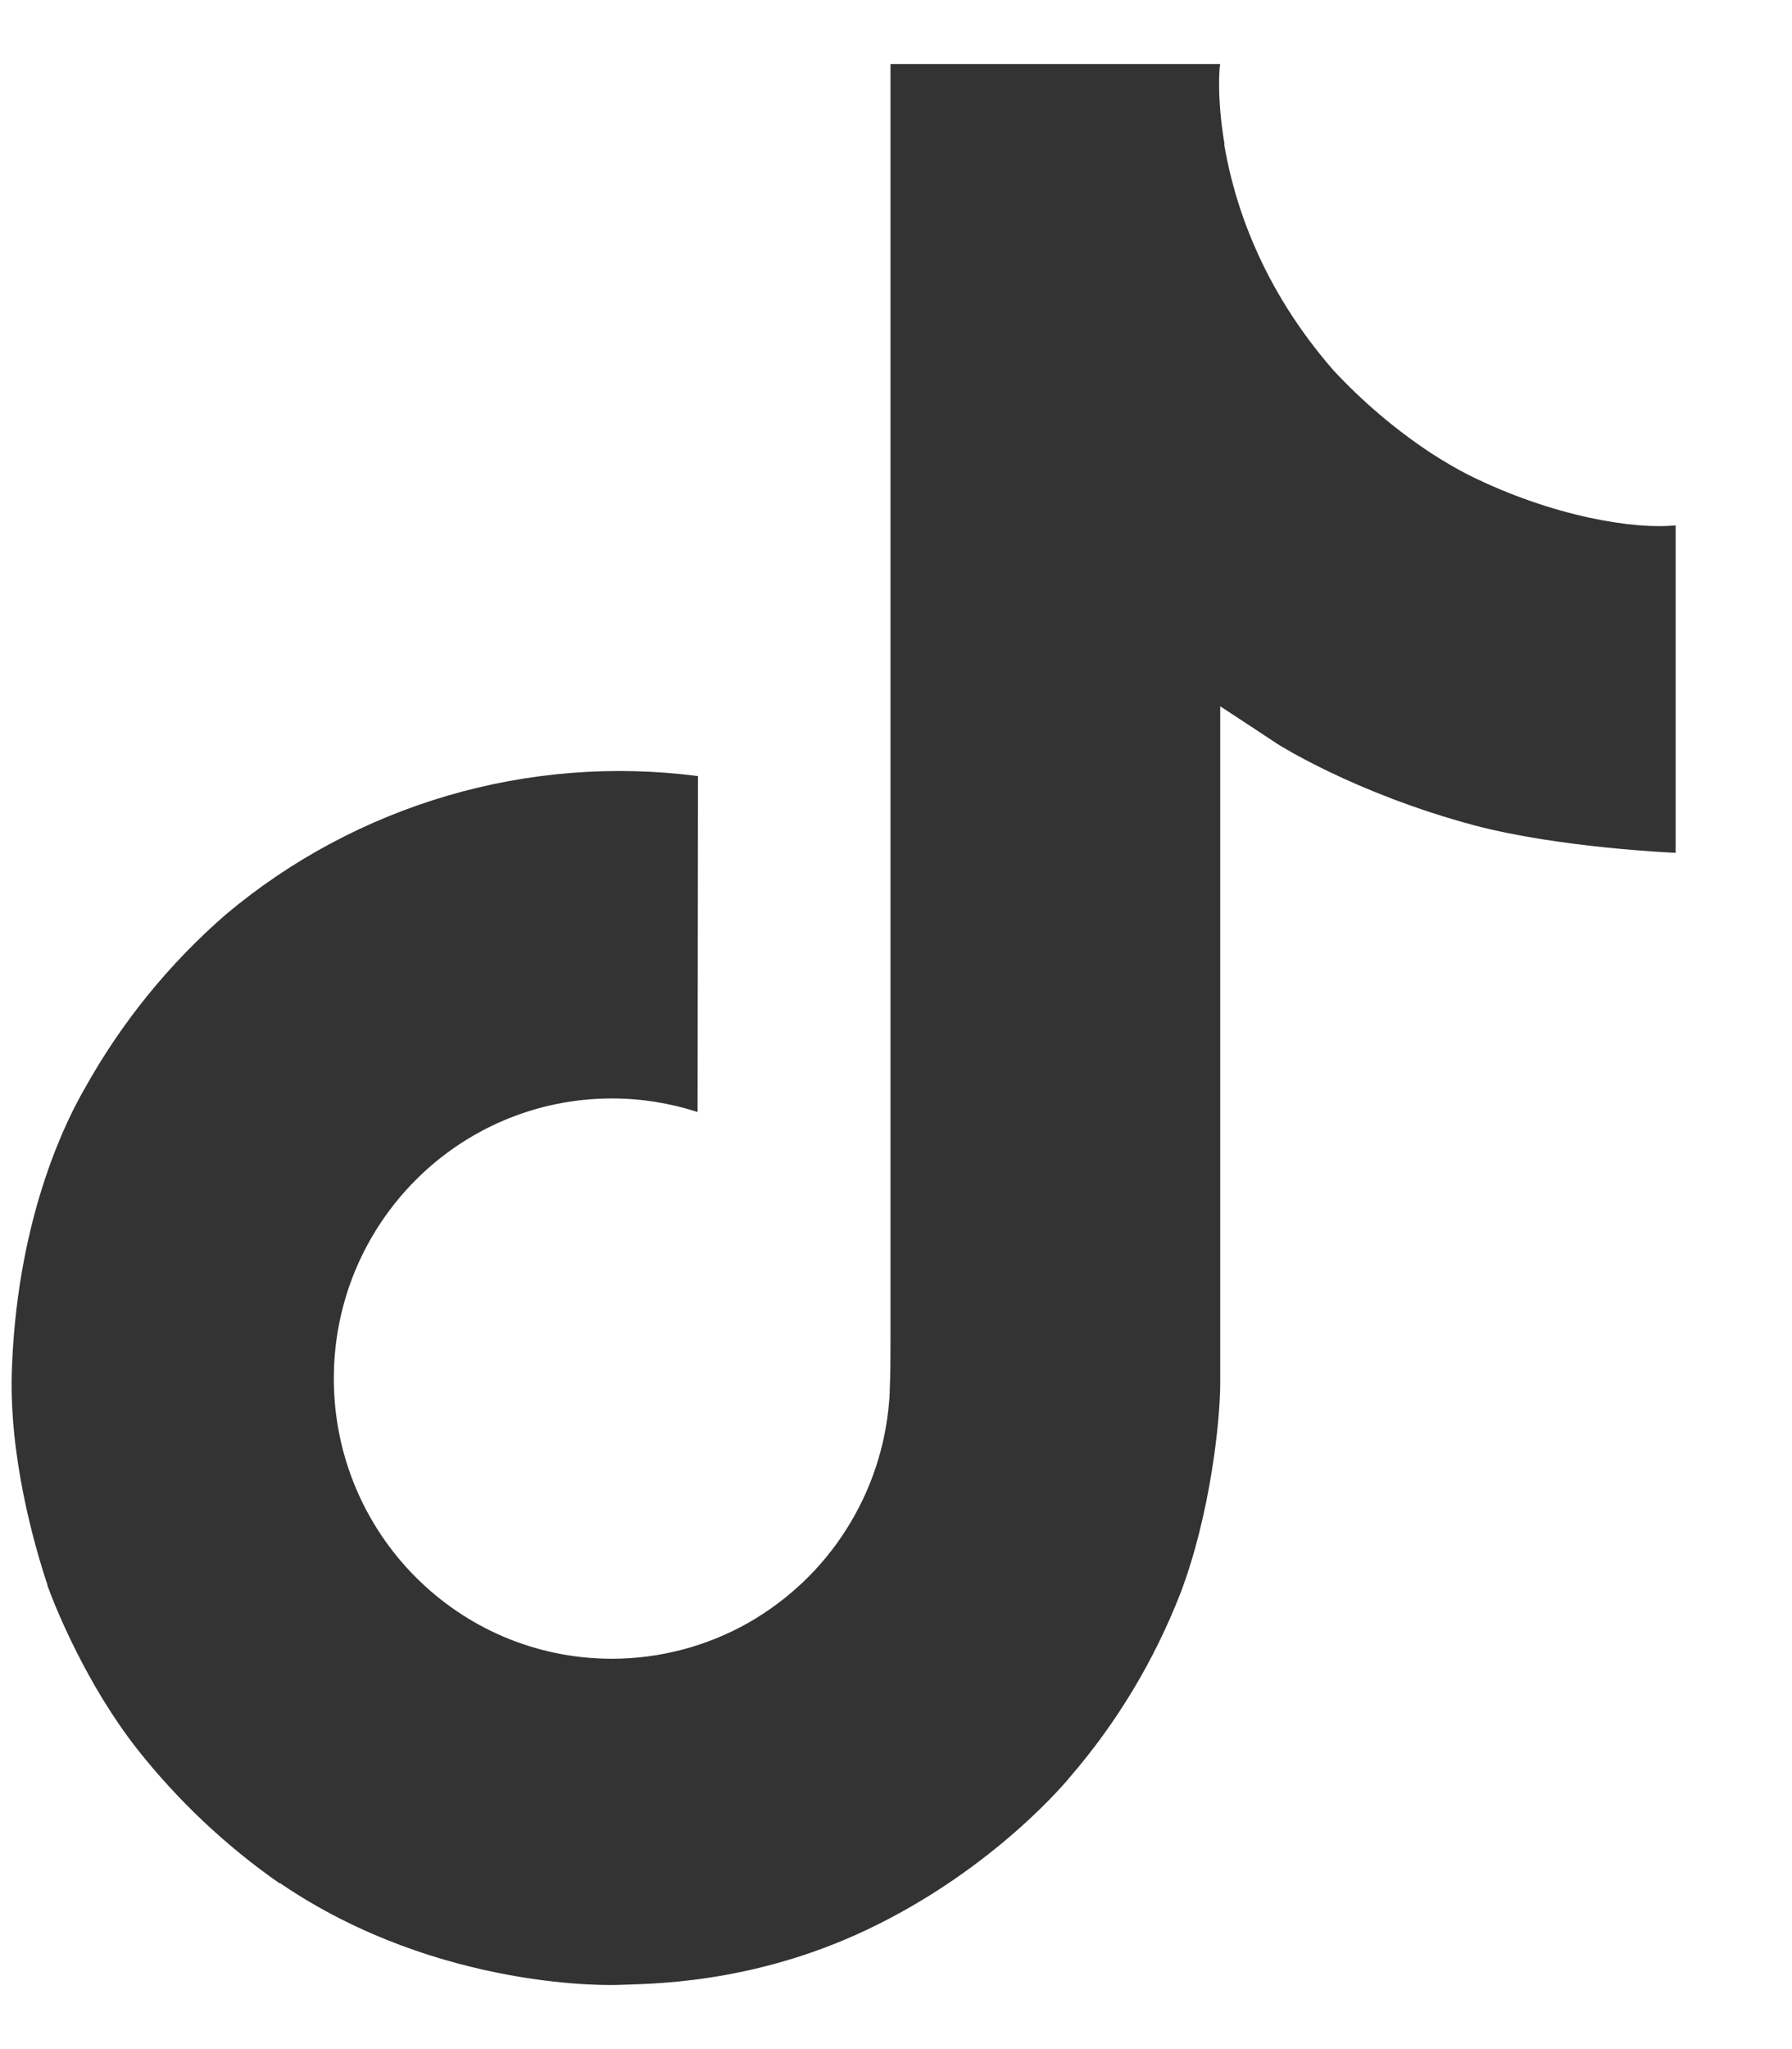 <svg width="14" height="16" viewBox="0 0 14 16" fill="none" xmlns="http://www.w3.org/2000/svg">
<path d="M11.472 3.708C11.371 3.656 11.272 3.598 11.177 3.536C10.899 3.352 10.645 3.136 10.418 2.892C9.853 2.245 9.642 1.588 9.564 1.128H9.567C9.502 0.747 9.529 0.5 9.533 0.5H6.957V10.461C6.957 10.595 6.957 10.727 6.951 10.858C6.951 10.874 6.95 10.889 6.949 10.907C6.949 10.914 6.949 10.921 6.947 10.929C6.947 10.931 6.947 10.933 6.947 10.934C6.92 11.292 6.805 11.637 6.613 11.94C6.422 12.243 6.158 12.493 5.847 12.671C5.522 12.855 5.154 12.952 4.781 12.952C3.58 12.952 2.608 11.973 2.608 10.764C2.608 9.556 3.58 8.577 4.781 8.577C5.008 8.577 5.234 8.613 5.45 8.683L5.453 6.06C4.797 5.975 4.131 6.027 3.496 6.213C2.862 6.399 2.272 6.714 1.766 7.139C1.321 7.525 0.948 7.985 0.662 8.499C0.554 8.686 0.143 9.44 0.094 10.663C0.062 11.357 0.271 12.076 0.37 12.373V12.379C0.433 12.554 0.675 13.151 1.07 13.655C1.388 14.058 1.764 14.413 2.186 14.707V14.701L2.192 14.707C3.439 15.555 4.822 15.499 4.822 15.499C5.061 15.489 5.863 15.499 6.773 15.068C7.783 14.589 8.358 13.877 8.358 13.877C8.726 13.451 9.018 12.965 9.222 12.441C9.455 11.829 9.533 11.094 9.533 10.8V5.515C9.564 5.534 9.98 5.809 9.98 5.809C9.98 5.809 10.58 6.193 11.516 6.444C12.187 6.622 13.091 6.659 13.091 6.659V4.102C12.774 4.136 12.131 4.036 11.472 3.708Z" fill="#333333"/>
</svg>
